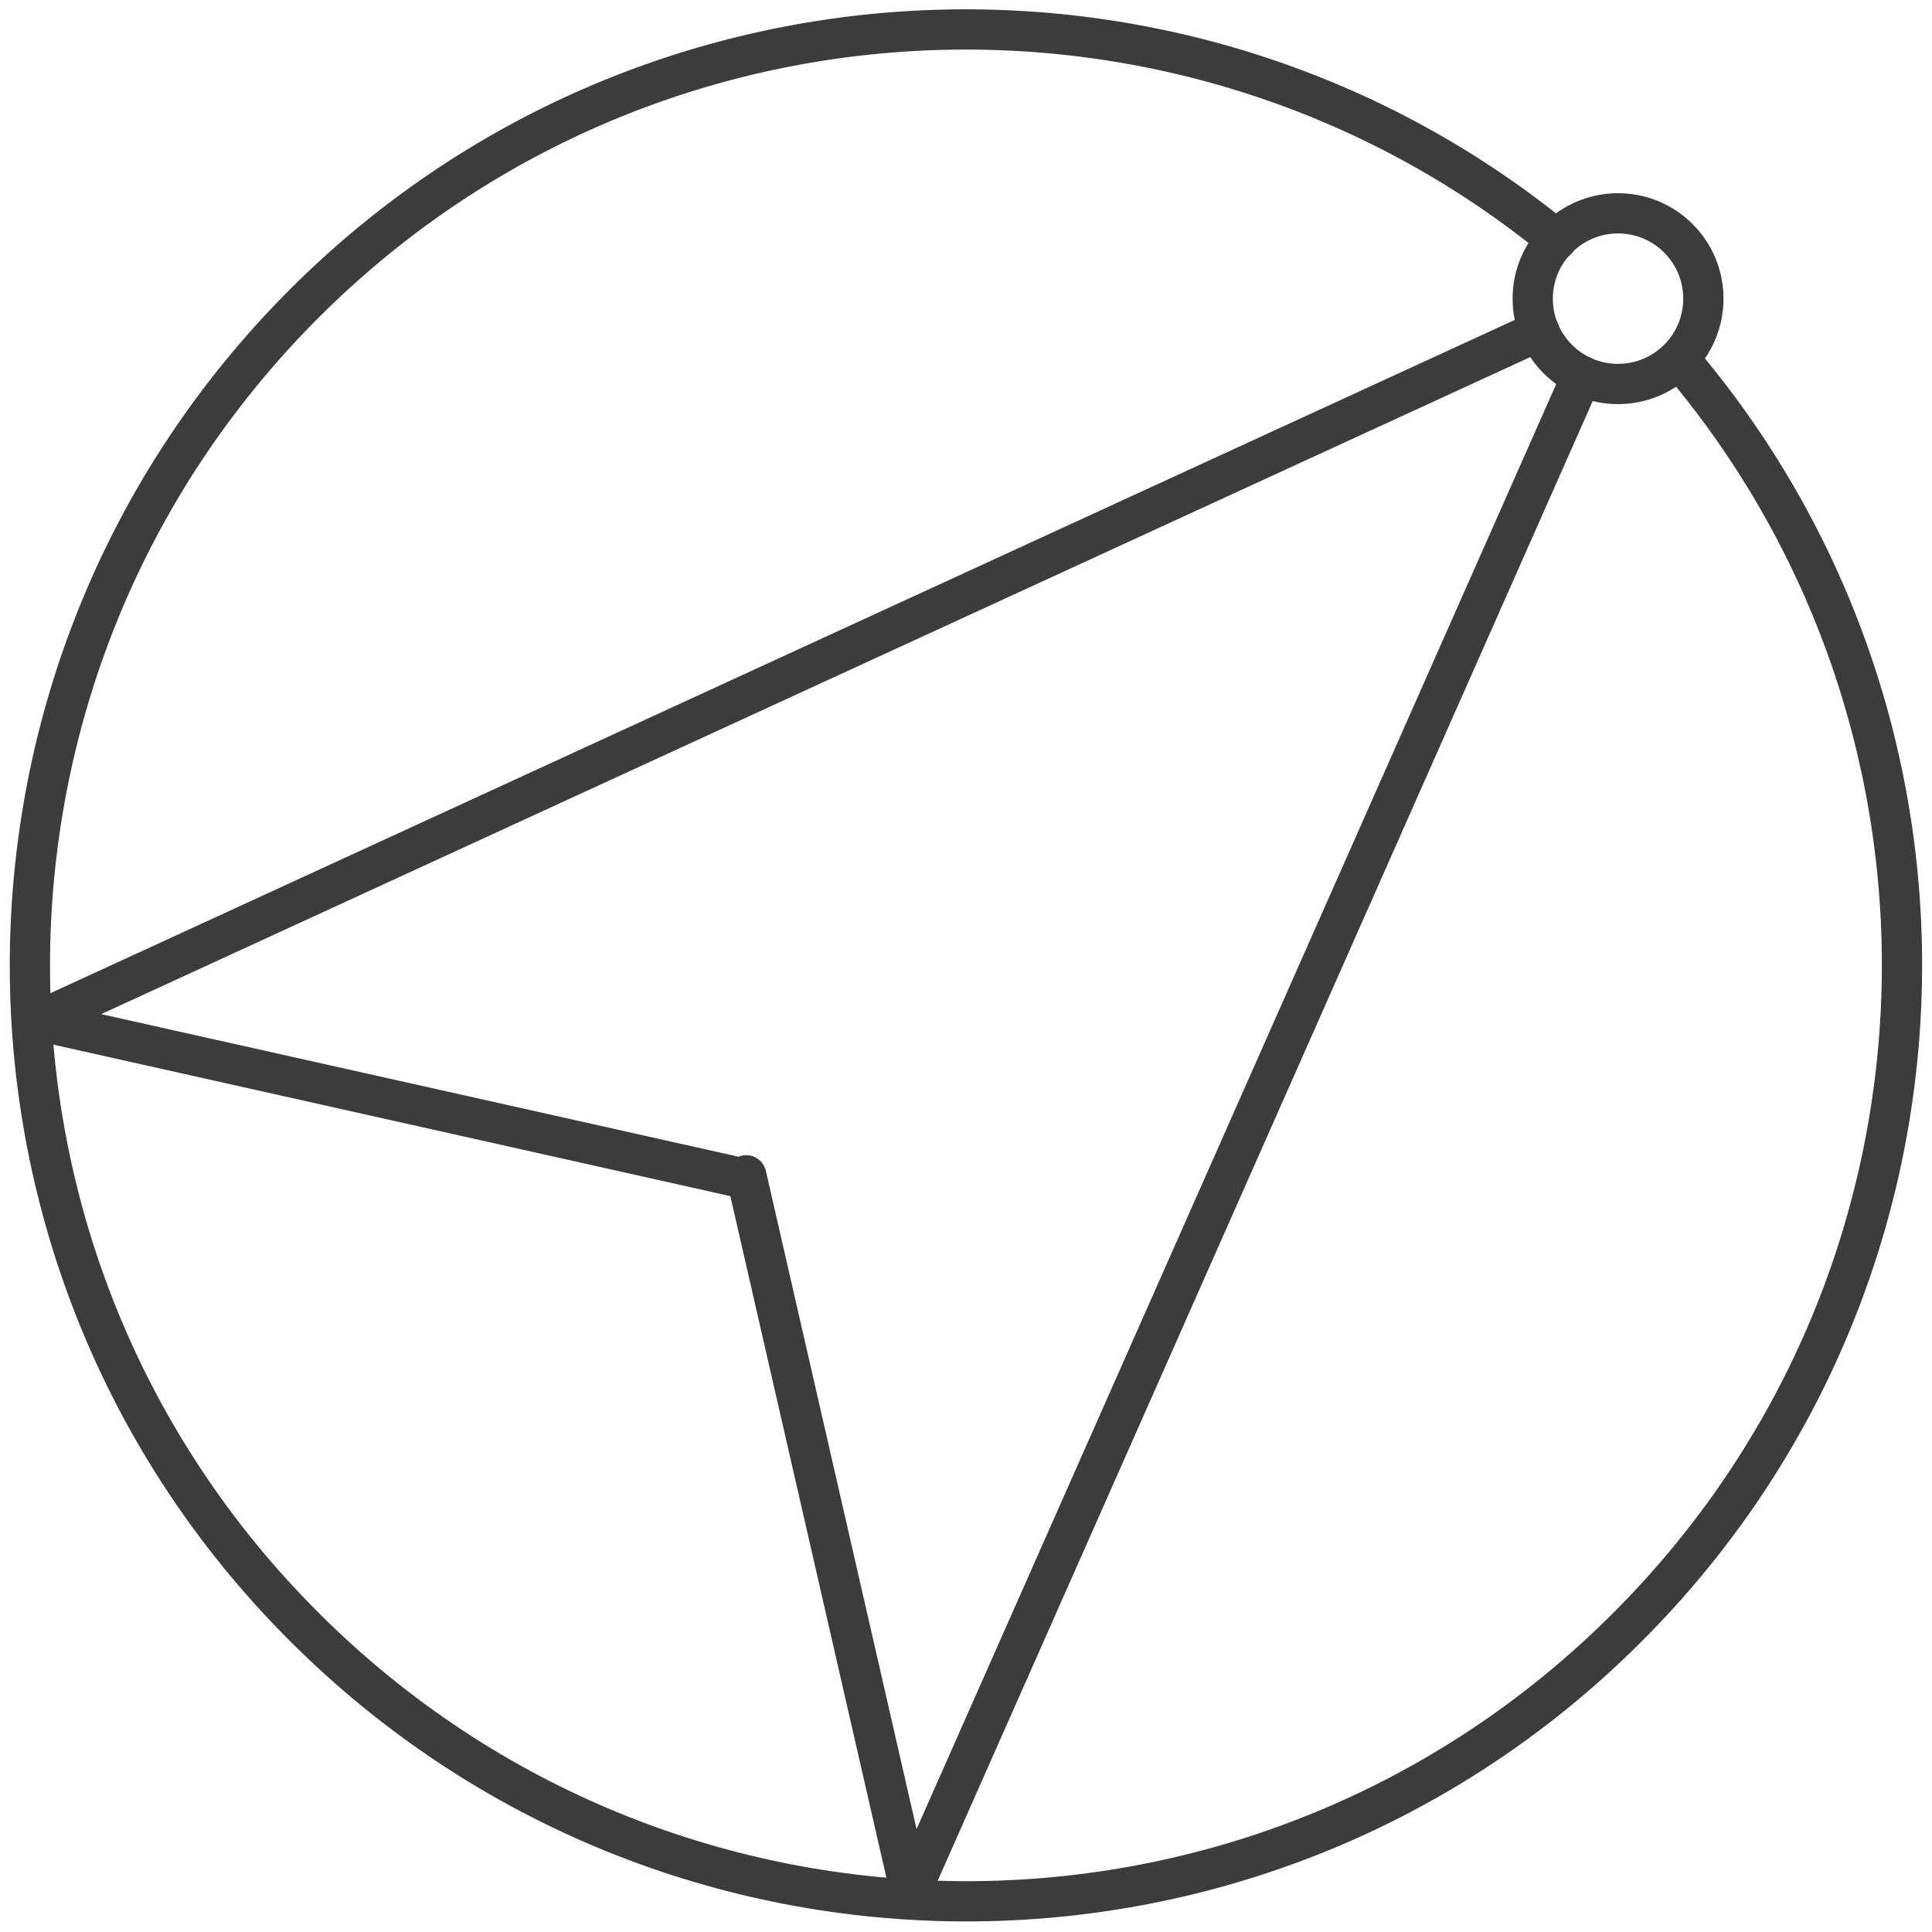<?xml version="1.0" encoding="UTF-8"?>
<svg id="dk-leader" xmlns="http://www.w3.org/2000/svg" version="1.1" viewBox="0 0 240 240">
  <!-- Generator: Adobe Illustrator 29.0.0, SVG Export Plug-In . SVG Version: 2.1.0 Build 186)  -->
  <defs>
    <style>
      .st0 {
        fill: none;
        stroke: #3d3c3c;
        stroke-linecap: round;
        stroke-linejoin: round;
        stroke-width: 5px;
      }
    </style>
  </defs>
  <path class="st0" d="M92.7,146"/>
  <path class="st0" d="M193.4,29.8C147.8-7.5,80.4-4.9,37.8,37.7c-45.4,45.4-45.5,119,0,164.4,45.4,45.4,119,45.5,164.4,0,43-43,45.3-111.2,6.9-156.9"/>
  <polyline class="st0" points="196.5 46.7 113.1 235.1 92.7 146 92.4 146.4 4.8 126.8 191.2 41.1"/>
  <circle class="st0" cx="201" cy="37.1" r="10.6"/>
</svg>